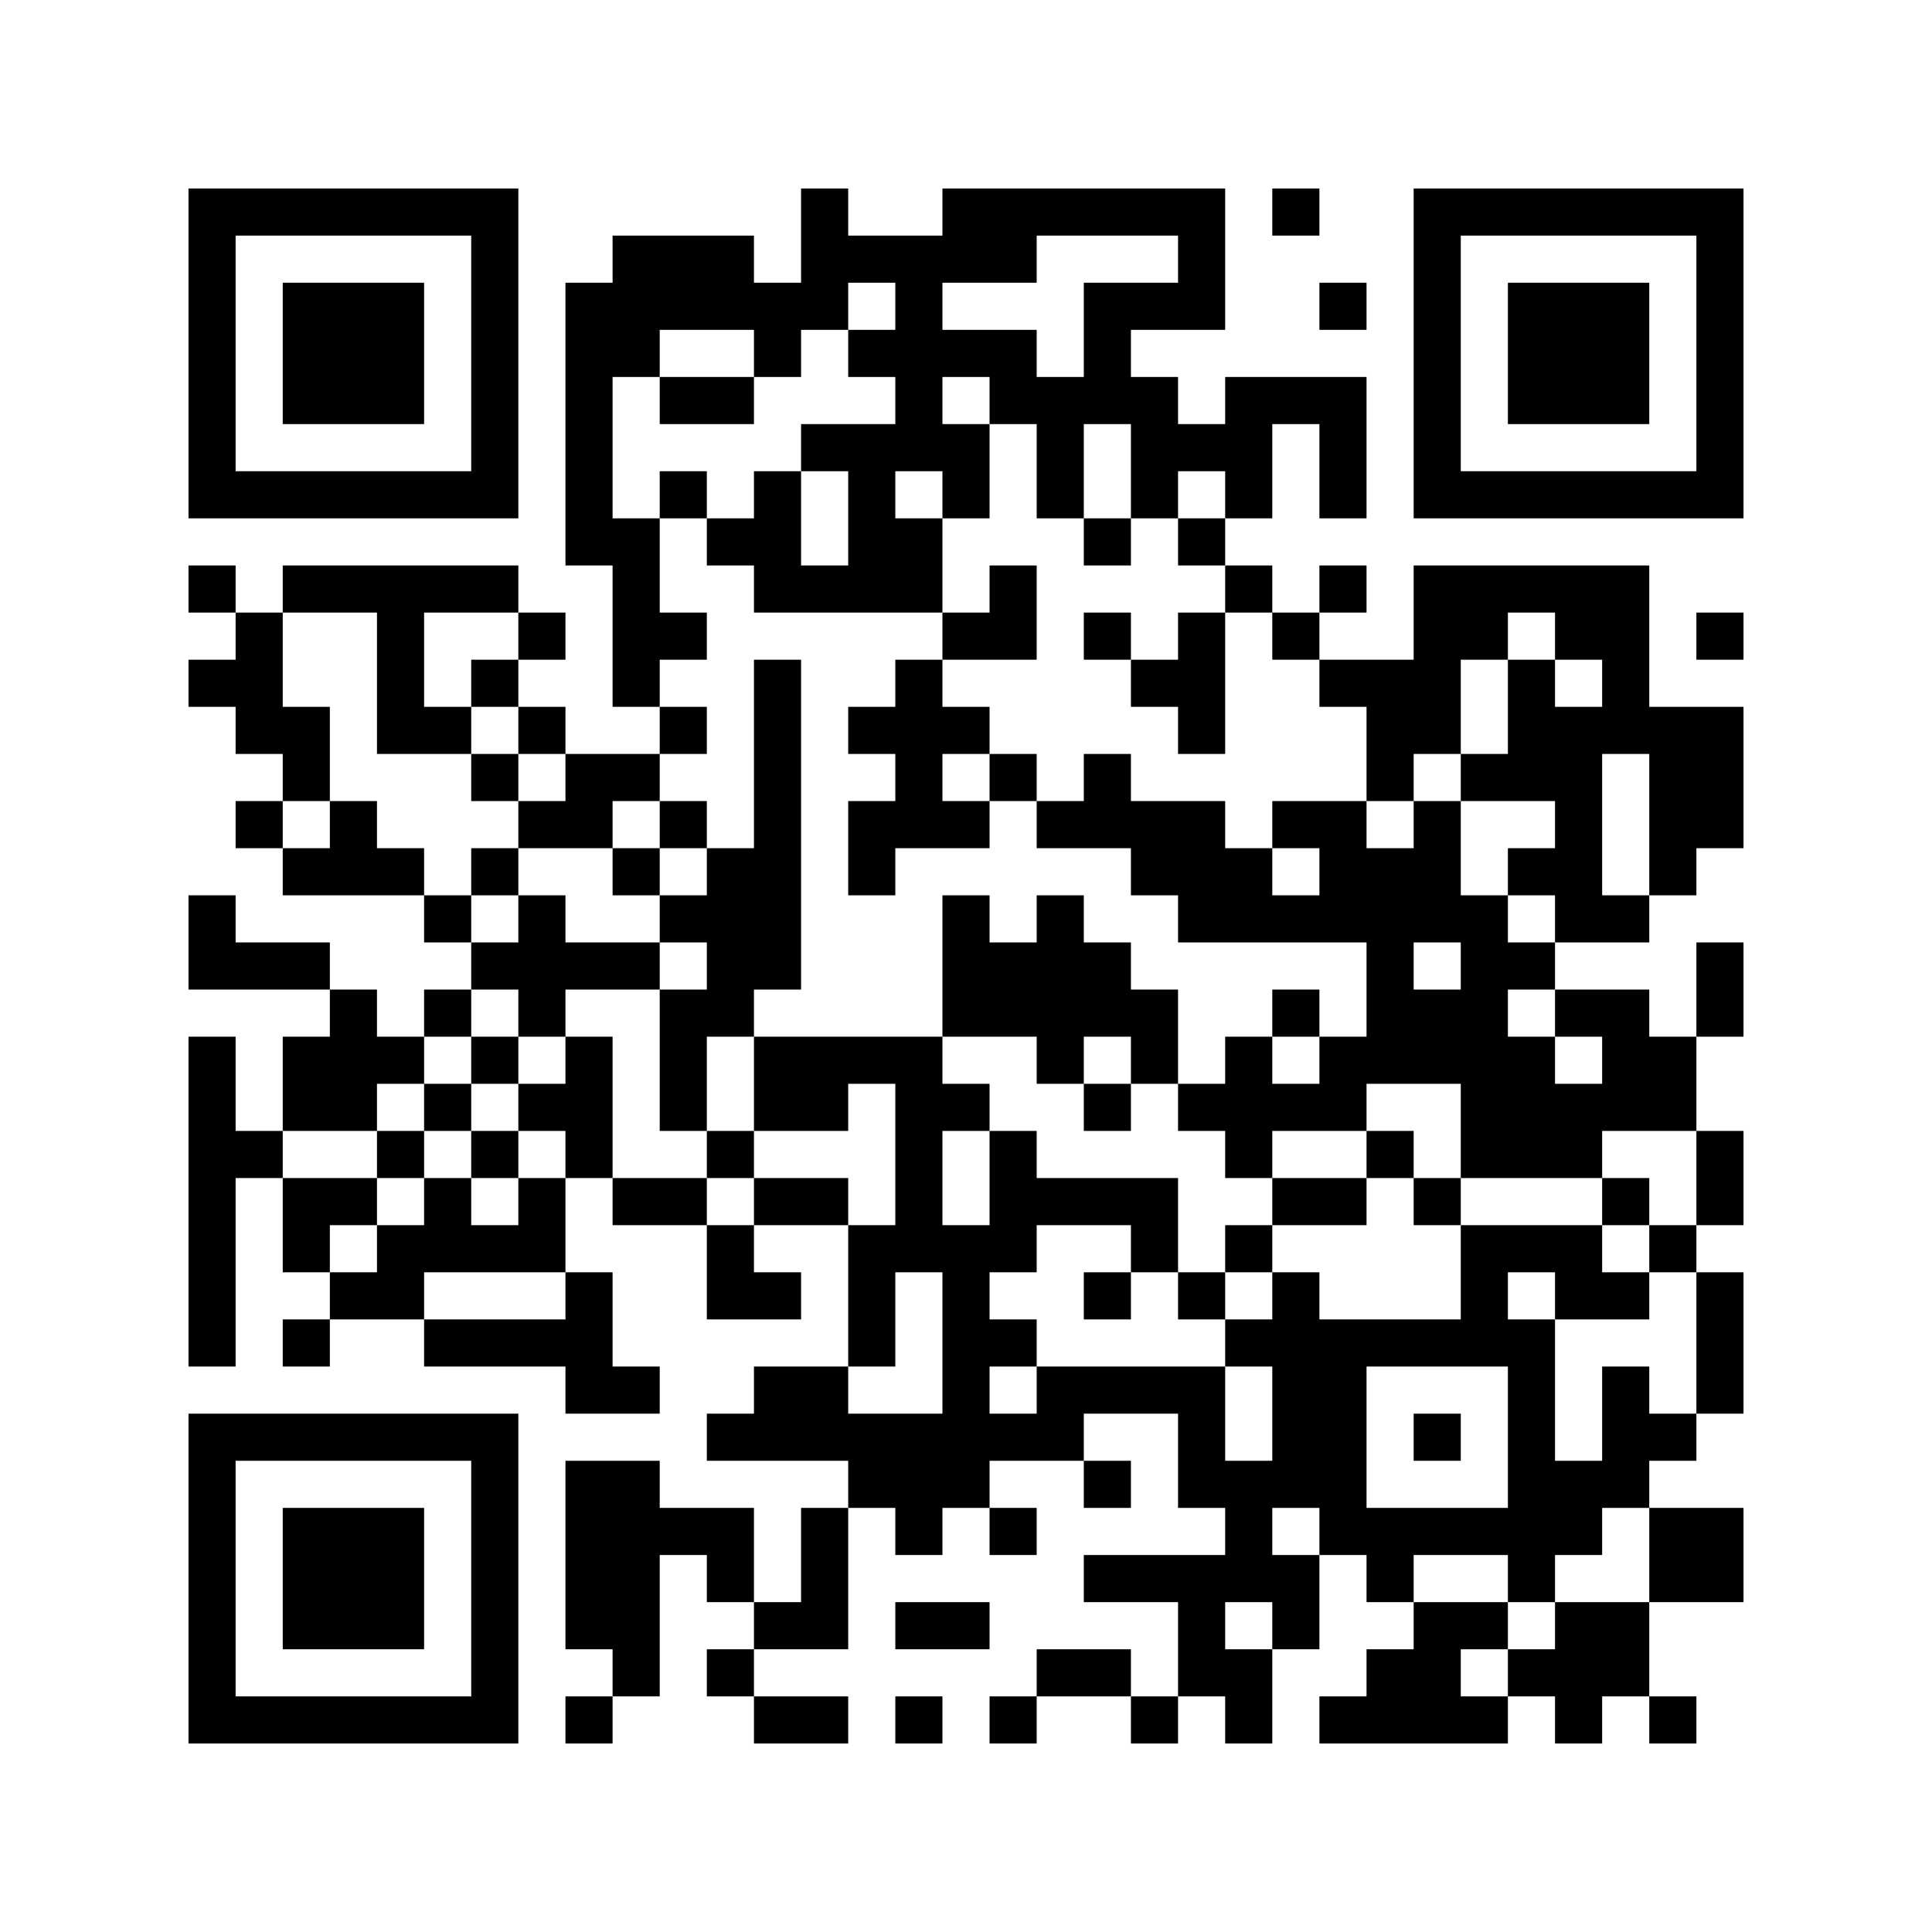 <?xml version='1.0' encoding='UTF-8'?>
<svg width="41mm" height="41mm" version="1.1" viewBox="0 0 41 41" xmlns="http://www.w3.org/2000/svg"><path d="M4,4H5V5H4zM5,4H6V5H5zM6,4H7V5H6zM7,4H8V5H7zM8,4H9V5H8zM9,4H10V5H9zM10,4H11V5H10zM17,4H18V5H17zM20,4H21V5H20zM21,4H22V5H21zM22,4H23V5H22zM23,4H24V5H23zM24,4H25V5H24zM25,4H26V5H25zM27,4H28V5H27zM30,4H31V5H30zM31,4H32V5H31zM32,4H33V5H32zM33,4H34V5H33zM34,4H35V5H34zM35,4H36V5H35zM36,4H37V5H36zM4,5H5V6H4zM10,5H11V6H10zM13,5H14V6H13zM14,5H15V6H14zM15,5H16V6H15zM17,5H18V6H17zM18,5H19V6H18zM19,5H20V6H19zM20,5H21V6H20zM21,5H22V6H21zM25,5H26V6H25zM30,5H31V6H30zM36,5H37V6H36zM4,6H5V7H4zM6,6H7V7H6zM7,6H8V7H7zM8,6H9V7H8zM10,6H11V7H10zM12,6H13V7H12zM13,6H14V7H13zM14,6H15V7H14zM15,6H16V7H15zM16,6H17V7H16zM17,6H18V7H17zM19,6H20V7H19zM23,6H24V7H23zM24,6H25V7H24zM25,6H26V7H25zM28,6H29V7H28zM30,6H31V7H30zM32,6H33V7H32zM33,6H34V7H33zM34,6H35V7H34zM36,6H37V7H36zM4,7H5V8H4zM6,7H7V8H6zM7,7H8V8H7zM8,7H9V8H8zM10,7H11V8H10zM12,7H13V8H12zM13,7H14V8H13zM16,7H17V8H16zM18,7H19V8H18zM19,7H20V8H19zM20,7H21V8H20zM21,7H22V8H21zM23,7H24V8H23zM30,7H31V8H30zM32,7H33V8H32zM33,7H34V8H33zM34,7H35V8H34zM36,7H37V8H36zM4,8H5V9H4zM6,8H7V9H6zM7,8H8V9H7zM8,8H9V9H8zM10,8H11V9H10zM12,8H13V9H12zM14,8H15V9H14zM15,8H16V9H15zM19,8H20V9H19zM21,8H22V9H21zM22,8H23V9H22zM23,8H24V9H23zM24,8H25V9H24zM26,8H27V9H26zM27,8H28V9H27zM28,8H29V9H28zM30,8H31V9H30zM32,8H33V9H32zM33,8H34V9H33zM34,8H35V9H34zM36,8H37V9H36zM4,9H5V10H4zM10,9H11V10H10zM12,9H13V10H12zM17,9H18V10H17zM18,9H19V10H18zM19,9H20V10H19zM20,9H21V10H20zM22,9H23V10H22zM24,9H25V10H24zM25,9H26V10H25zM26,9H27V10H26zM28,9H29V10H28zM30,9H31V10H30zM36,9H37V10H36zM4,10H5V11H4zM5,10H6V11H5zM6,10H7V11H6zM7,10H8V11H7zM8,10H9V11H8zM9,10H10V11H9zM10,10H11V11H10zM12,10H13V11H12zM14,10H15V11H14zM16,10H17V11H16zM18,10H19V11H18zM20,10H21V11H20zM22,10H23V11H22zM24,10H25V11H24zM26,10H27V11H26zM28,10H29V11H28zM30,10H31V11H30zM31,10H32V11H31zM32,10H33V11H32zM33,10H34V11H33zM34,10H35V11H34zM35,10H36V11H35zM36,10H37V11H36zM12,11H13V12H12zM13,11H14V12H13zM15,11H16V12H15zM16,11H17V12H16zM18,11H19V12H18zM19,11H20V12H19zM23,11H24V12H23zM25,11H26V12H25zM4,12H5V13H4zM6,12H7V13H6zM7,12H8V13H7zM8,12H9V13H8zM9,12H10V13H9zM10,12H11V13H10zM13,12H14V13H13zM16,12H17V13H16zM17,12H18V13H17zM18,12H19V13H18zM19,12H20V13H19zM21,12H22V13H21zM26,12H27V13H26zM28,12H29V13H28zM30,12H31V13H30zM31,12H32V13H31zM32,12H33V13H32zM33,12H34V13H33zM34,12H35V13H34zM5,13H6V14H5zM8,13H9V14H8zM11,13H12V14H11zM13,13H14V14H13zM14,13H15V14H14zM20,13H21V14H20zM21,13H22V14H21zM23,13H24V14H23zM25,13H26V14H25zM27,13H28V14H27zM30,13H31V14H30zM31,13H32V14H31zM33,13H34V14H33zM34,13H35V14H34zM36,13H37V14H36zM4,14H5V15H4zM5,14H6V15H5zM8,14H9V15H8zM10,14H11V15H10zM13,14H14V15H13zM16,14H17V15H16zM19,14H20V15H19zM24,14H25V15H24zM25,14H26V15H25zM28,14H29V15H28zM29,14H30V15H29zM30,14H31V15H30zM32,14H33V15H32zM34,14H35V15H34zM5,15H6V16H5zM6,15H7V16H6zM8,15H9V16H8zM9,15H10V16H9zM11,15H12V16H11zM14,15H15V16H14zM16,15H17V16H16zM18,15H19V16H18zM19,15H20V16H19zM20,15H21V16H20zM25,15H26V16H25zM29,15H30V16H29zM30,15H31V16H30zM32,15H33V16H32zM33,15H34V16H33zM34,15H35V16H34zM35,15H36V16H35zM36,15H37V16H36zM6,16H7V17H6zM10,16H11V17H10zM12,16H13V17H12zM13,16H14V17H13zM16,16H17V17H16zM19,16H20V17H19zM21,16H22V17H21zM23,16H24V17H23zM29,16H30V17H29zM31,16H32V17H31zM32,16H33V17H32zM33,16H34V17H33zM35,16H36V17H35zM36,16H37V17H36zM5,17H6V18H5zM7,17H8V18H7zM11,17H12V18H11zM12,17H13V18H12zM14,17H15V18H14zM16,17H17V18H16zM18,17H19V18H18zM19,17H20V18H19zM20,17H21V18H20zM22,17H23V18H22zM23,17H24V18H23zM24,17H25V18H24zM25,17H26V18H25zM27,17H28V18H27zM28,17H29V18H28zM30,17H31V18H30zM33,17H34V18H33zM35,17H36V18H35zM36,17H37V18H36zM6,18H7V19H6zM7,18H8V19H7zM8,18H9V19H8zM10,18H11V19H10zM13,18H14V19H13zM15,18H16V19H15zM16,18H17V19H16zM18,18H19V19H18zM24,18H25V19H24zM25,18H26V19H25zM26,18H27V19H26zM28,18H29V19H28zM29,18H30V19H29zM30,18H31V19H30zM32,18H33V19H32zM33,18H34V19H33zM35,18H36V19H35zM4,19H5V20H4zM9,19H10V20H9zM11,19H12V20H11zM14,19H15V20H14zM15,19H16V20H15zM16,19H17V20H16zM20,19H21V20H20zM22,19H23V20H22zM25,19H26V20H25zM26,19H27V20H26zM27,19H28V20H27zM28,19H29V20H28zM29,19H30V20H29zM30,19H31V20H30zM31,19H32V20H31zM33,19H34V20H33zM34,19H35V20H34zM4,20H5V21H4zM5,20H6V21H5zM6,20H7V21H6zM10,20H11V21H10zM11,20H12V21H11zM12,20H13V21H12zM13,20H14V21H13zM15,20H16V21H15zM16,20H17V21H16zM20,20H21V21H20zM21,20H22V21H21zM22,20H23V21H22zM23,20H24V21H23zM29,20H30V21H29zM31,20H32V21H31zM32,20H33V21H32zM36,20H37V21H36zM7,21H8V22H7zM9,21H10V22H9zM11,21H12V22H11zM14,21H15V22H14zM15,21H16V22H15zM20,21H21V22H20zM21,21H22V22H21zM22,21H23V22H22zM23,21H24V22H23zM24,21H25V22H24zM27,21H28V22H27zM29,21H30V22H29zM30,21H31V22H30zM31,21H32V22H31zM33,21H34V22H33zM34,21H35V22H34zM36,21H37V22H36zM4,22H5V23H4zM6,22H7V23H6zM7,22H8V23H7zM8,22H9V23H8zM10,22H11V23H10zM12,22H13V23H12zM14,22H15V23H14zM16,22H17V23H16zM17,22H18V23H17zM18,22H19V23H18zM19,22H20V23H19zM22,22H23V23H22zM24,22H25V23H24zM26,22H27V23H26zM28,22H29V23H28zM29,22H30V23H29zM30,22H31V23H30zM31,22H32V23H31zM32,22H33V23H32zM34,22H35V23H34zM35,22H36V23H35zM4,23H5V24H4zM6,23H7V24H6zM7,23H8V24H7zM9,23H10V24H9zM11,23H12V24H11zM12,23H13V24H12zM14,23H15V24H14zM16,23H17V24H16zM17,23H18V24H17zM19,23H20V24H19zM20,23H21V24H20zM23,23H24V24H23zM25,23H26V24H25zM26,23H27V24H26zM27,23H28V24H27zM28,23H29V24H28zM31,23H32V24H31zM32,23H33V24H32zM33,23H34V24H33zM34,23H35V24H34zM35,23H36V24H35zM4,24H5V25H4zM5,24H6V25H5zM8,24H9V25H8zM10,24H11V25H10zM12,24H13V25H12zM15,24H16V25H15zM19,24H20V25H19zM21,24H22V25H21zM26,24H27V25H26zM29,24H30V25H29zM31,24H32V25H31zM32,24H33V25H32zM33,24H34V25H33zM36,24H37V25H36zM4,25H5V26H4zM6,25H7V26H6zM7,25H8V26H7zM9,25H10V26H9zM11,25H12V26H11zM13,25H14V26H13zM14,25H15V26H14zM16,25H17V26H16zM17,25H18V26H17zM19,25H20V26H19zM21,25H22V26H21zM22,25H23V26H22zM23,25H24V26H23zM24,25H25V26H24zM27,25H28V26H27zM28,25H29V26H28zM30,25H31V26H30zM34,25H35V26H34zM36,25H37V26H36zM4,26H5V27H4zM6,26H7V27H6zM8,26H9V27H8zM9,26H10V27H9zM10,26H11V27H10zM11,26H12V27H11zM15,26H16V27H15zM18,26H19V27H18zM19,26H20V27H19zM20,26H21V27H20zM21,26H22V27H21zM24,26H25V27H24zM26,26H27V27H26zM31,26H32V27H31zM32,26H33V27H32zM33,26H34V27H33zM35,26H36V27H35zM4,27H5V28H4zM7,27H8V28H7zM8,27H9V28H8zM12,27H13V28H12zM15,27H16V28H15zM16,27H17V28H16zM18,27H19V28H18zM20,27H21V28H20zM23,27H24V28H23zM25,27H26V28H25zM27,27H28V28H27zM31,27H32V28H31zM33,27H34V28H33zM34,27H35V28H34zM36,27H37V28H36zM4,28H5V29H4zM6,28H7V29H6zM9,28H10V29H9zM10,28H11V29H10zM11,28H12V29H11zM12,28H13V29H12zM18,28H19V29H18zM20,28H21V29H20zM21,28H22V29H21zM26,28H27V29H26zM27,28H28V29H27zM28,28H29V29H28zM29,28H30V29H29zM30,28H31V29H30zM31,28H32V29H31zM32,28H33V29H32zM36,28H37V29H36zM12,29H13V30H12zM13,29H14V30H13zM16,29H17V30H16zM17,29H18V30H17zM20,29H21V30H20zM22,29H23V30H22zM23,29H24V30H23zM24,29H25V30H24zM25,29H26V30H25zM27,29H28V30H27zM28,29H29V30H28zM32,29H33V30H32zM34,29H35V30H34zM36,29H37V30H36zM4,30H5V31H4zM5,30H6V31H5zM6,30H7V31H6zM7,30H8V31H7zM8,30H9V31H8zM9,30H10V31H9zM10,30H11V31H10zM15,30H16V31H15zM16,30H17V31H16zM17,30H18V31H17zM18,30H19V31H18zM19,30H20V31H19zM20,30H21V31H20zM21,30H22V31H21zM22,30H23V31H22zM25,30H26V31H25zM27,30H28V31H27zM28,30H29V31H28zM30,30H31V31H30zM32,30H33V31H32zM34,30H35V31H34zM35,30H36V31H35zM4,31H5V32H4zM10,31H11V32H10zM12,31H13V32H12zM13,31H14V32H13zM18,31H19V32H18zM19,31H20V32H19zM20,31H21V32H20zM23,31H24V32H23zM25,31H26V32H25zM26,31H27V32H26zM27,31H28V32H27zM28,31H29V32H28zM32,31H33V32H32zM33,31H34V32H33zM34,31H35V32H34zM4,32H5V33H4zM6,32H7V33H6zM7,32H8V33H7zM8,32H9V33H8zM10,32H11V33H10zM12,32H13V33H12zM13,32H14V33H13zM14,32H15V33H14zM15,32H16V33H15zM17,32H18V33H17zM19,32H20V33H19zM21,32H22V33H21zM26,32H27V33H26zM28,32H29V33H28zM29,32H30V33H29zM30,32H31V33H30zM31,32H32V33H31zM32,32H33V33H32zM33,32H34V33H33zM35,32H36V33H35zM36,32H37V33H36zM4,33H5V34H4zM6,33H7V34H6zM7,33H8V34H7zM8,33H9V34H8zM10,33H11V34H10zM12,33H13V34H12zM13,33H14V34H13zM15,33H16V34H15zM17,33H18V34H17zM23,33H24V34H23zM24,33H25V34H24zM25,33H26V34H25zM26,33H27V34H26zM27,33H28V34H27zM29,33H30V34H29zM32,33H33V34H32zM35,33H36V34H35zM36,33H37V34H36zM4,34H5V35H4zM6,34H7V35H6zM7,34H8V35H7zM8,34H9V35H8zM10,34H11V35H10zM12,34H13V35H12zM13,34H14V35H13zM16,34H17V35H16zM17,34H18V35H17zM19,34H20V35H19zM20,34H21V35H20zM25,34H26V35H25zM27,34H28V35H27zM30,34H31V35H30zM31,34H32V35H31zM33,34H34V35H33zM34,34H35V35H34zM4,35H5V36H4zM10,35H11V36H10zM13,35H14V36H13zM15,35H16V36H15zM22,35H23V36H22zM23,35H24V36H23zM25,35H26V36H25zM26,35H27V36H26zM29,35H30V36H29zM30,35H31V36H30zM32,35H33V36H32zM33,35H34V36H33zM34,35H35V36H34zM4,36H5V37H4zM5,36H6V37H5zM6,36H7V37H6zM7,36H8V37H7zM8,36H9V37H8zM9,36H10V37H9zM10,36H11V37H10zM12,36H13V37H12zM16,36H17V37H16zM17,36H18V37H17zM19,36H20V37H19zM21,36H22V37H21zM24,36H25V37H24zM26,36H27V37H26zM28,36H29V37H28zM29,36H30V37H29zM30,36H31V37H30zM31,36H32V37H31zM33,36H34V37H33zM35,36H36V37H35z" id="qr-path" fill="#000000" fill-opacity="1" fill-rule="nonzero" stroke="none"/></svg>